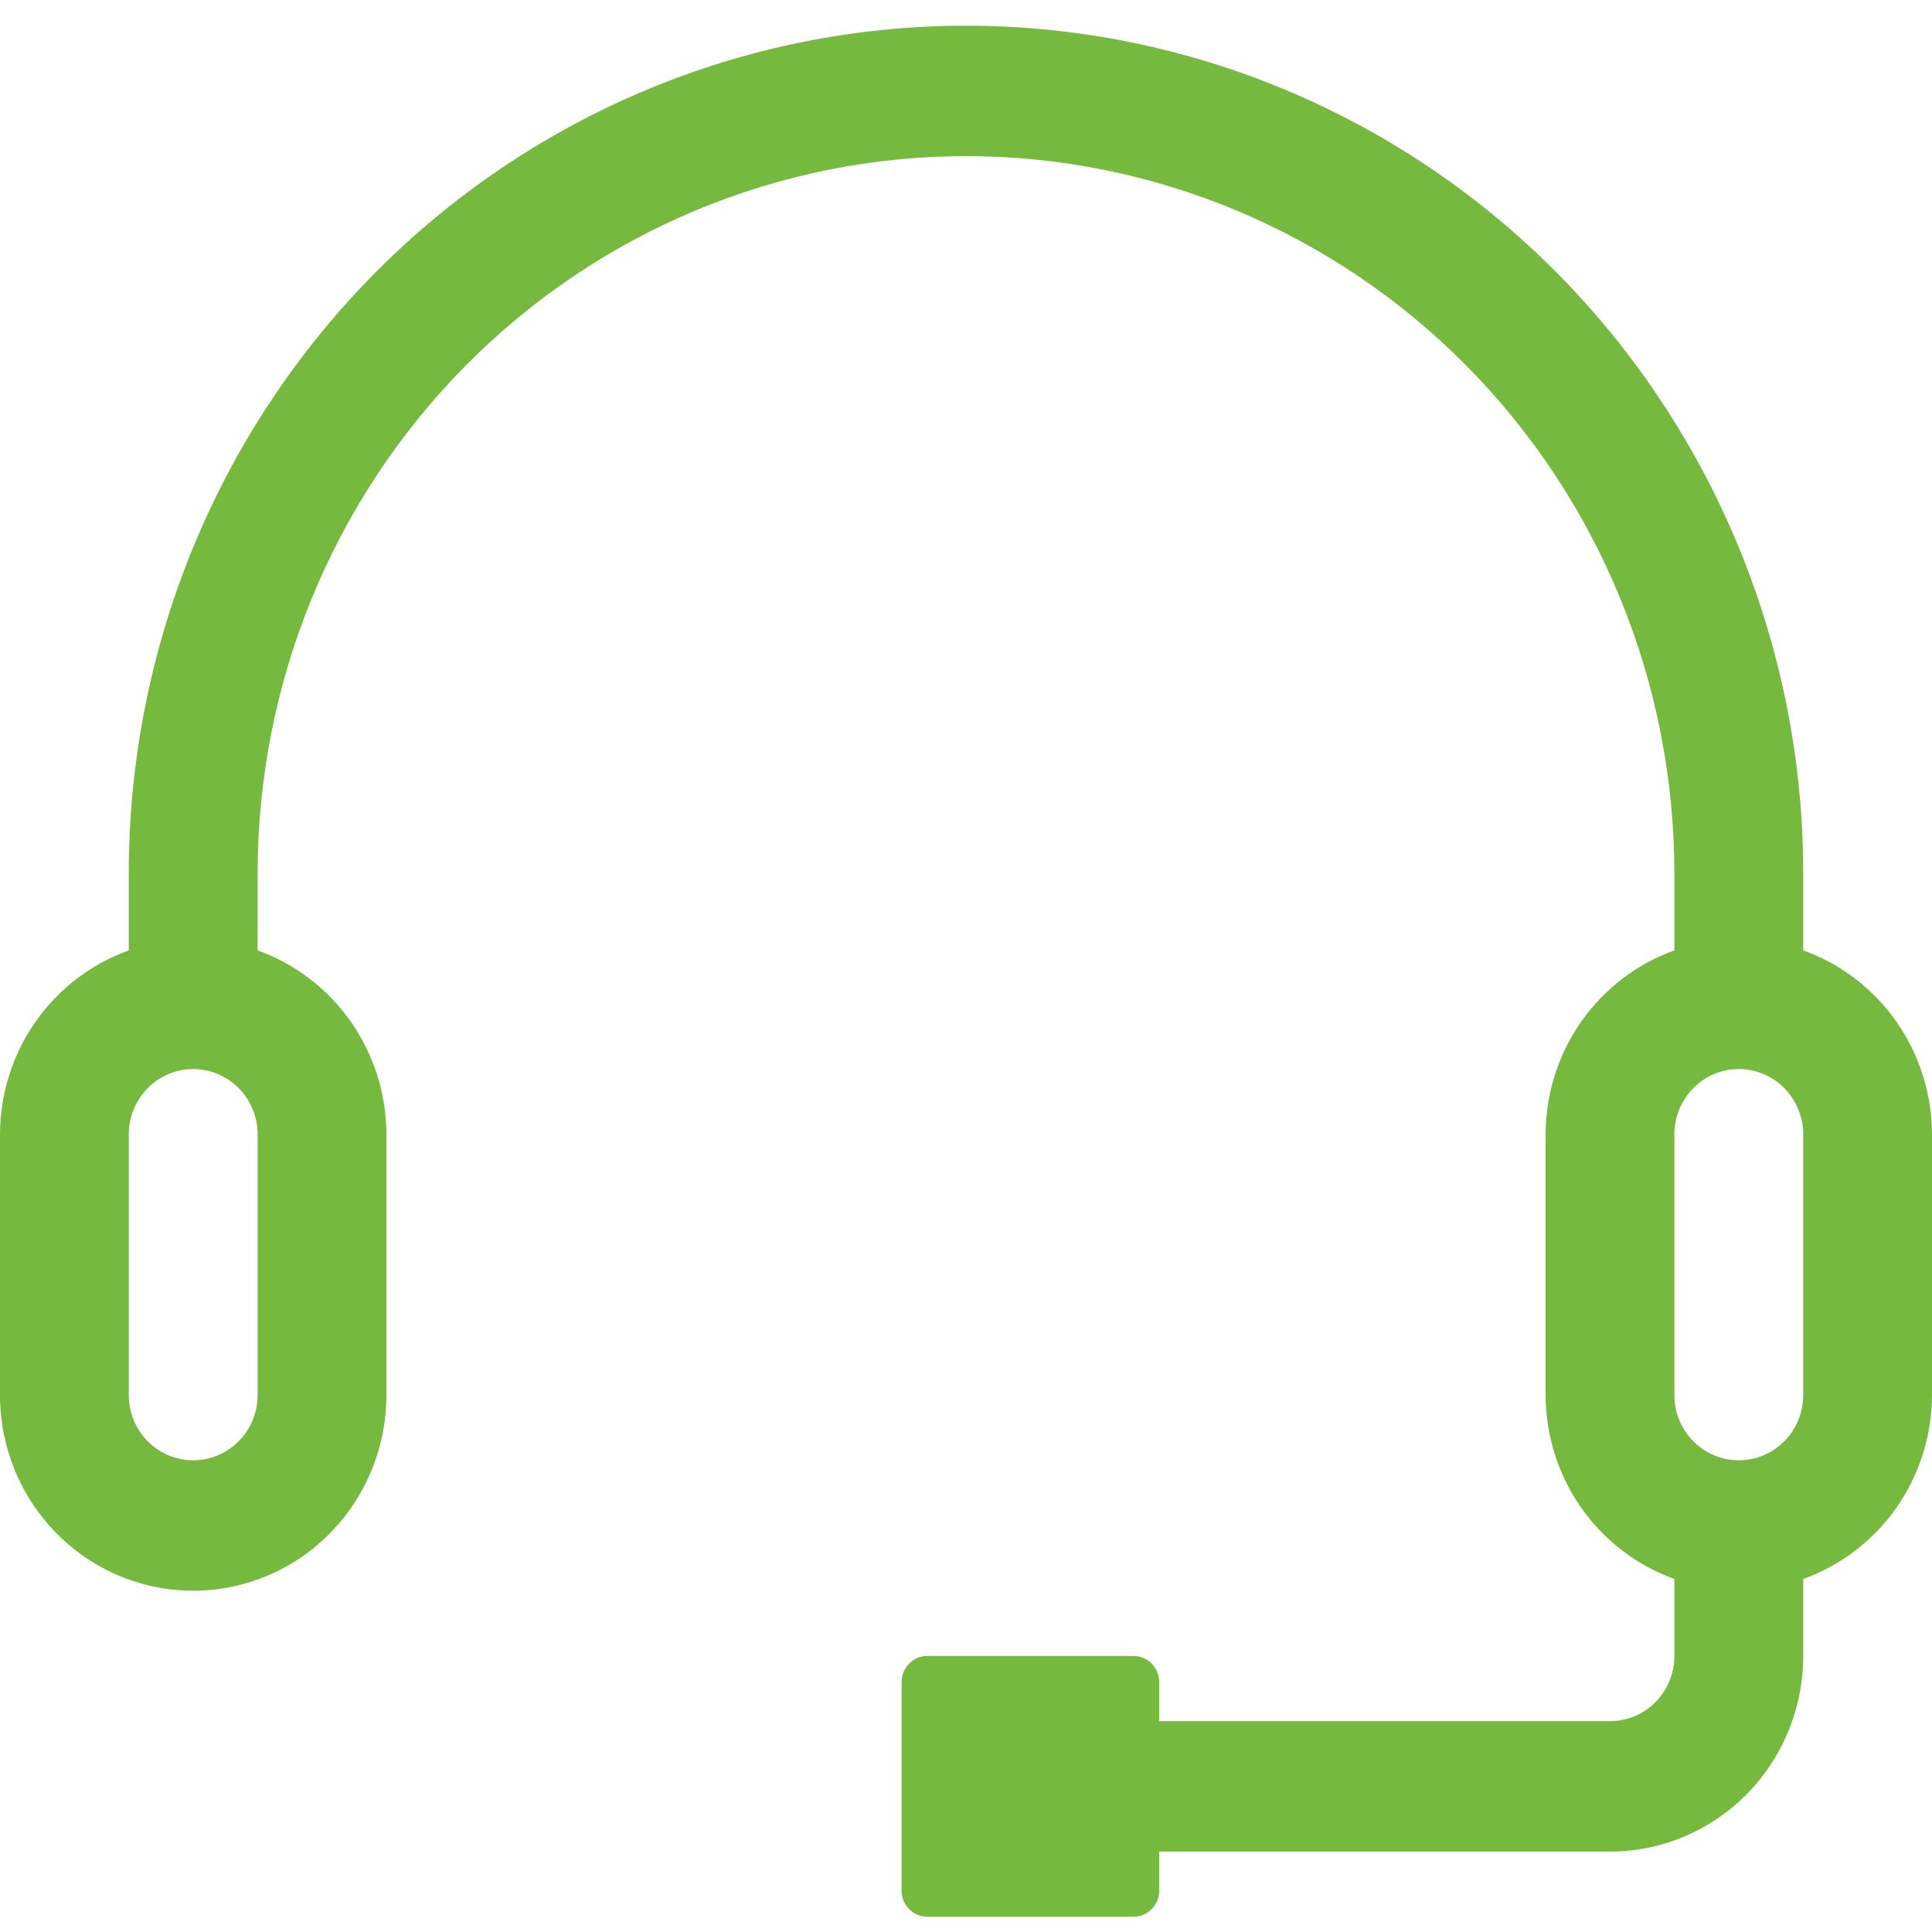 <svg width="26" height="26" viewBox="0 0 26 26" fill="none" xmlns="http://www.w3.org/2000/svg">
<path d="M3.467 12.79C2.908 12.579 2.292 12.579 1.733 12.79C1.228 12.971 0.79 13.306 0.479 13.749C0.169 14.192 0.002 14.721 0 15.264V18.775C0 19.473 0.274 20.143 0.762 20.636C1.249 21.13 1.91 21.407 2.6 21.407C3.29 21.407 3.951 21.13 4.438 20.636C4.926 20.143 5.2 19.473 5.2 18.775V15.264C5.199 14.721 5.031 14.192 4.721 13.749C4.41 13.306 3.972 12.971 3.467 12.79ZM3.467 18.775C3.467 19.008 3.375 19.231 3.213 19.395C3.05 19.56 2.83 19.652 2.6 19.652C2.37 19.652 2.15 19.56 1.987 19.395C1.825 19.231 1.733 19.008 1.733 18.775V15.264C1.733 15.032 1.825 14.809 1.987 14.644C2.15 14.479 2.37 14.387 2.6 14.387C2.83 14.387 3.05 14.479 3.213 14.644C3.375 14.809 3.467 15.032 3.467 15.264V18.775Z" fill="#75B93E"/>
<path d="M24.267 12.79C23.708 12.579 23.092 12.579 22.533 12.79C22.028 12.971 21.59 13.306 21.279 13.749C20.969 14.192 20.802 14.721 20.8 15.264V18.775C20.802 19.318 20.969 19.847 21.279 20.29C21.59 20.733 22.028 21.068 22.533 21.249C23.092 21.461 23.708 21.461 24.267 21.249C24.772 21.068 25.21 20.733 25.521 20.29C25.831 19.847 25.998 19.318 26 18.775V15.264C25.998 14.721 25.831 14.192 25.521 13.749C25.21 13.306 24.772 12.971 24.267 12.79ZM24.267 18.775C24.267 19.007 24.175 19.231 24.013 19.395C23.85 19.56 23.63 19.652 23.4 19.652C23.17 19.652 22.95 19.56 22.787 19.395C22.625 19.231 22.533 19.007 22.533 18.775V15.264C22.533 15.032 22.625 14.809 22.787 14.644C22.95 14.479 23.17 14.387 23.4 14.387C23.63 14.387 23.85 14.479 24.013 14.644C24.175 14.809 24.267 15.032 24.267 15.264V18.775Z" fill="#75B93E"/>
<path d="M24.267 13.509H22.533V11.754C22.533 9.194 21.529 6.739 19.741 4.928C17.953 3.118 15.528 2.101 13 2.101C10.472 2.101 8.047 3.118 6.259 4.928C4.471 6.739 3.467 9.194 3.467 11.754V13.509H1.733V11.754C1.733 8.728 2.92 5.827 5.033 3.687C7.146 1.548 10.012 0.346 13 0.346C15.988 0.346 18.854 1.548 20.967 3.687C23.079 5.827 24.267 8.728 24.267 11.754V13.509Z" fill="#75B93E"/>
<path d="M21.667 24.918H13.867V23.163H21.667C21.896 23.163 22.117 23.07 22.279 22.906C22.442 22.741 22.533 22.518 22.533 22.285V20.53H24.267V22.285C24.267 22.983 23.993 23.653 23.505 24.147C23.017 24.64 22.356 24.918 21.667 24.918Z" fill="#75B93E"/>
<path d="M15.253 22.285H12.48C12.289 22.285 12.133 22.442 12.133 22.636V25.444C12.133 25.638 12.289 25.795 12.48 25.795H15.253C15.445 25.795 15.6 25.638 15.6 25.444V22.636C15.6 22.442 15.445 22.285 15.253 22.285Z" fill="#75B93E"/>
</svg>
